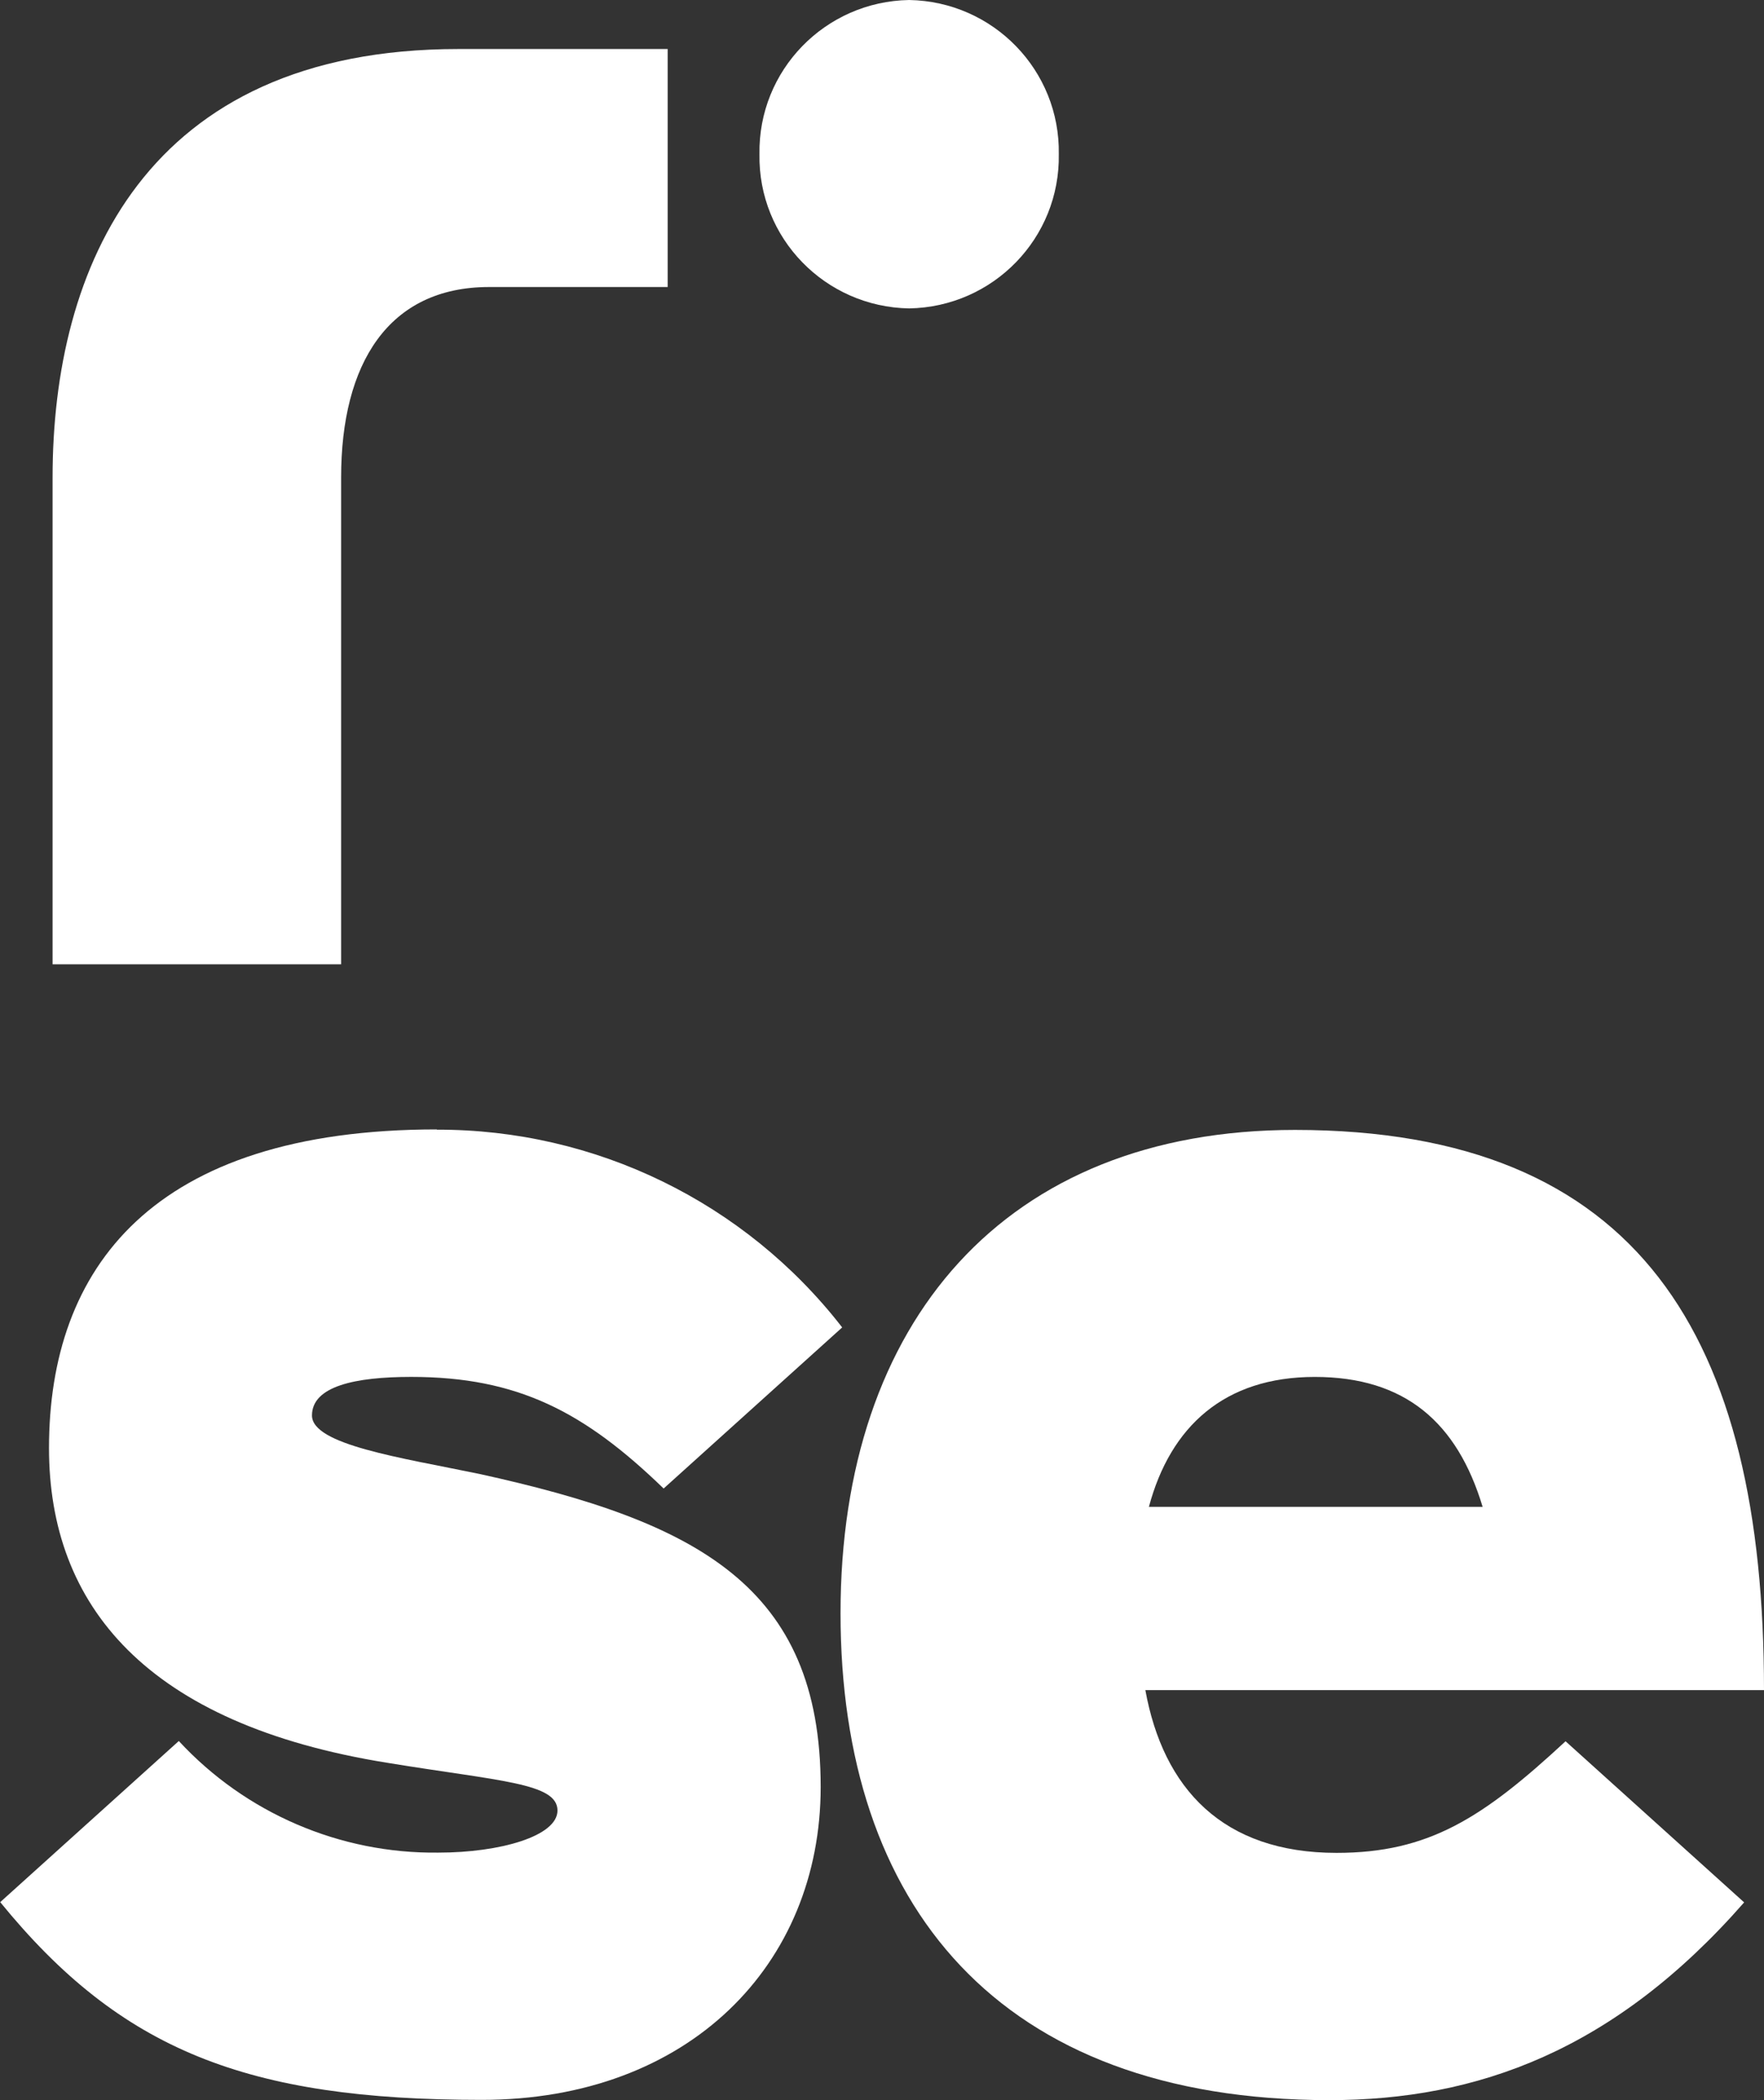 <svg width="63" height="75" viewBox="0 0 63 75" fill="none" xmlns="http://www.w3.org/2000/svg">
<rect x="0" y="0" width="63" height="75" fill="#333333" stroke="none"/>
<g id="Group 713">
<g id="Group 684">
<g id="Group 683">
<g id="Group 679">
<path id="Path 1075" d="M12.183 17.048V34.437H1.878V17.048C1.878 9.595 5.156 1.751 16.366 1.751H23.846V10.25H17.468C13.865 10.25 12.183 12.995 12.183 17.048Z" fill="#ffffff"/>
</g>
<g id="Group 680">
<path id="Path 1076" d="M32.469 11.014C35.474 10.963 37.865 8.499 37.814 5.507C37.865 2.516 35.474 0.051 32.469 0C29.464 0.051 27.073 2.516 27.124 5.507C27.073 8.499 29.464 10.963 32.469 11.014Z" fill="#ffffff"/>
</g>
<g id="Group 681">
<path id="Path 1077" d="M15.59 40.343C21.259 40.325 26.612 42.935 30.078 47.405L23.701 53.158C20.866 50.413 18.484 49.172 14.685 49.172C12.687 49.172 11.142 49.504 11.142 50.549C11.142 51.595 14.3 52.053 17.135 52.64C24.862 54.34 29.31 56.626 29.31 63.816C29.31 70.156 24.605 74.991 17.203 74.991C8.828 74.991 4.32 73.224 0.008 67.929L6.386 62.175C8.768 64.75 12.14 66.204 15.658 66.161C17.852 66.161 19.91 65.575 19.91 64.657C19.91 63.671 17.852 63.612 13.857 62.957C5.225 61.58 1.75 57.331 1.75 51.714C1.75 45.306 5.421 40.334 15.607 40.334" fill="#ffffff"/>
</g>
<g id="Group 682">
<path id="Path 1078" d="M40.904 60.349C41.544 63.876 43.67 66.17 47.734 66.17C51.021 66.17 52.951 64.93 55.913 62.184L62.291 67.938C57.655 73.233 52.755 75 47.478 75C35.628 75 30.019 68.006 30.019 57.612C30.019 47.218 35.884 40.352 46.249 40.352C58.552 40.352 63 47.737 63 60.357H40.904V60.349ZM52.951 53.813C52.046 50.805 50.185 49.173 46.957 49.173C43.73 49.173 41.801 50.941 41.032 53.813H52.951Z" fill="#ffffff"/>
</g>
</g>
</g>
</g>
</svg>

